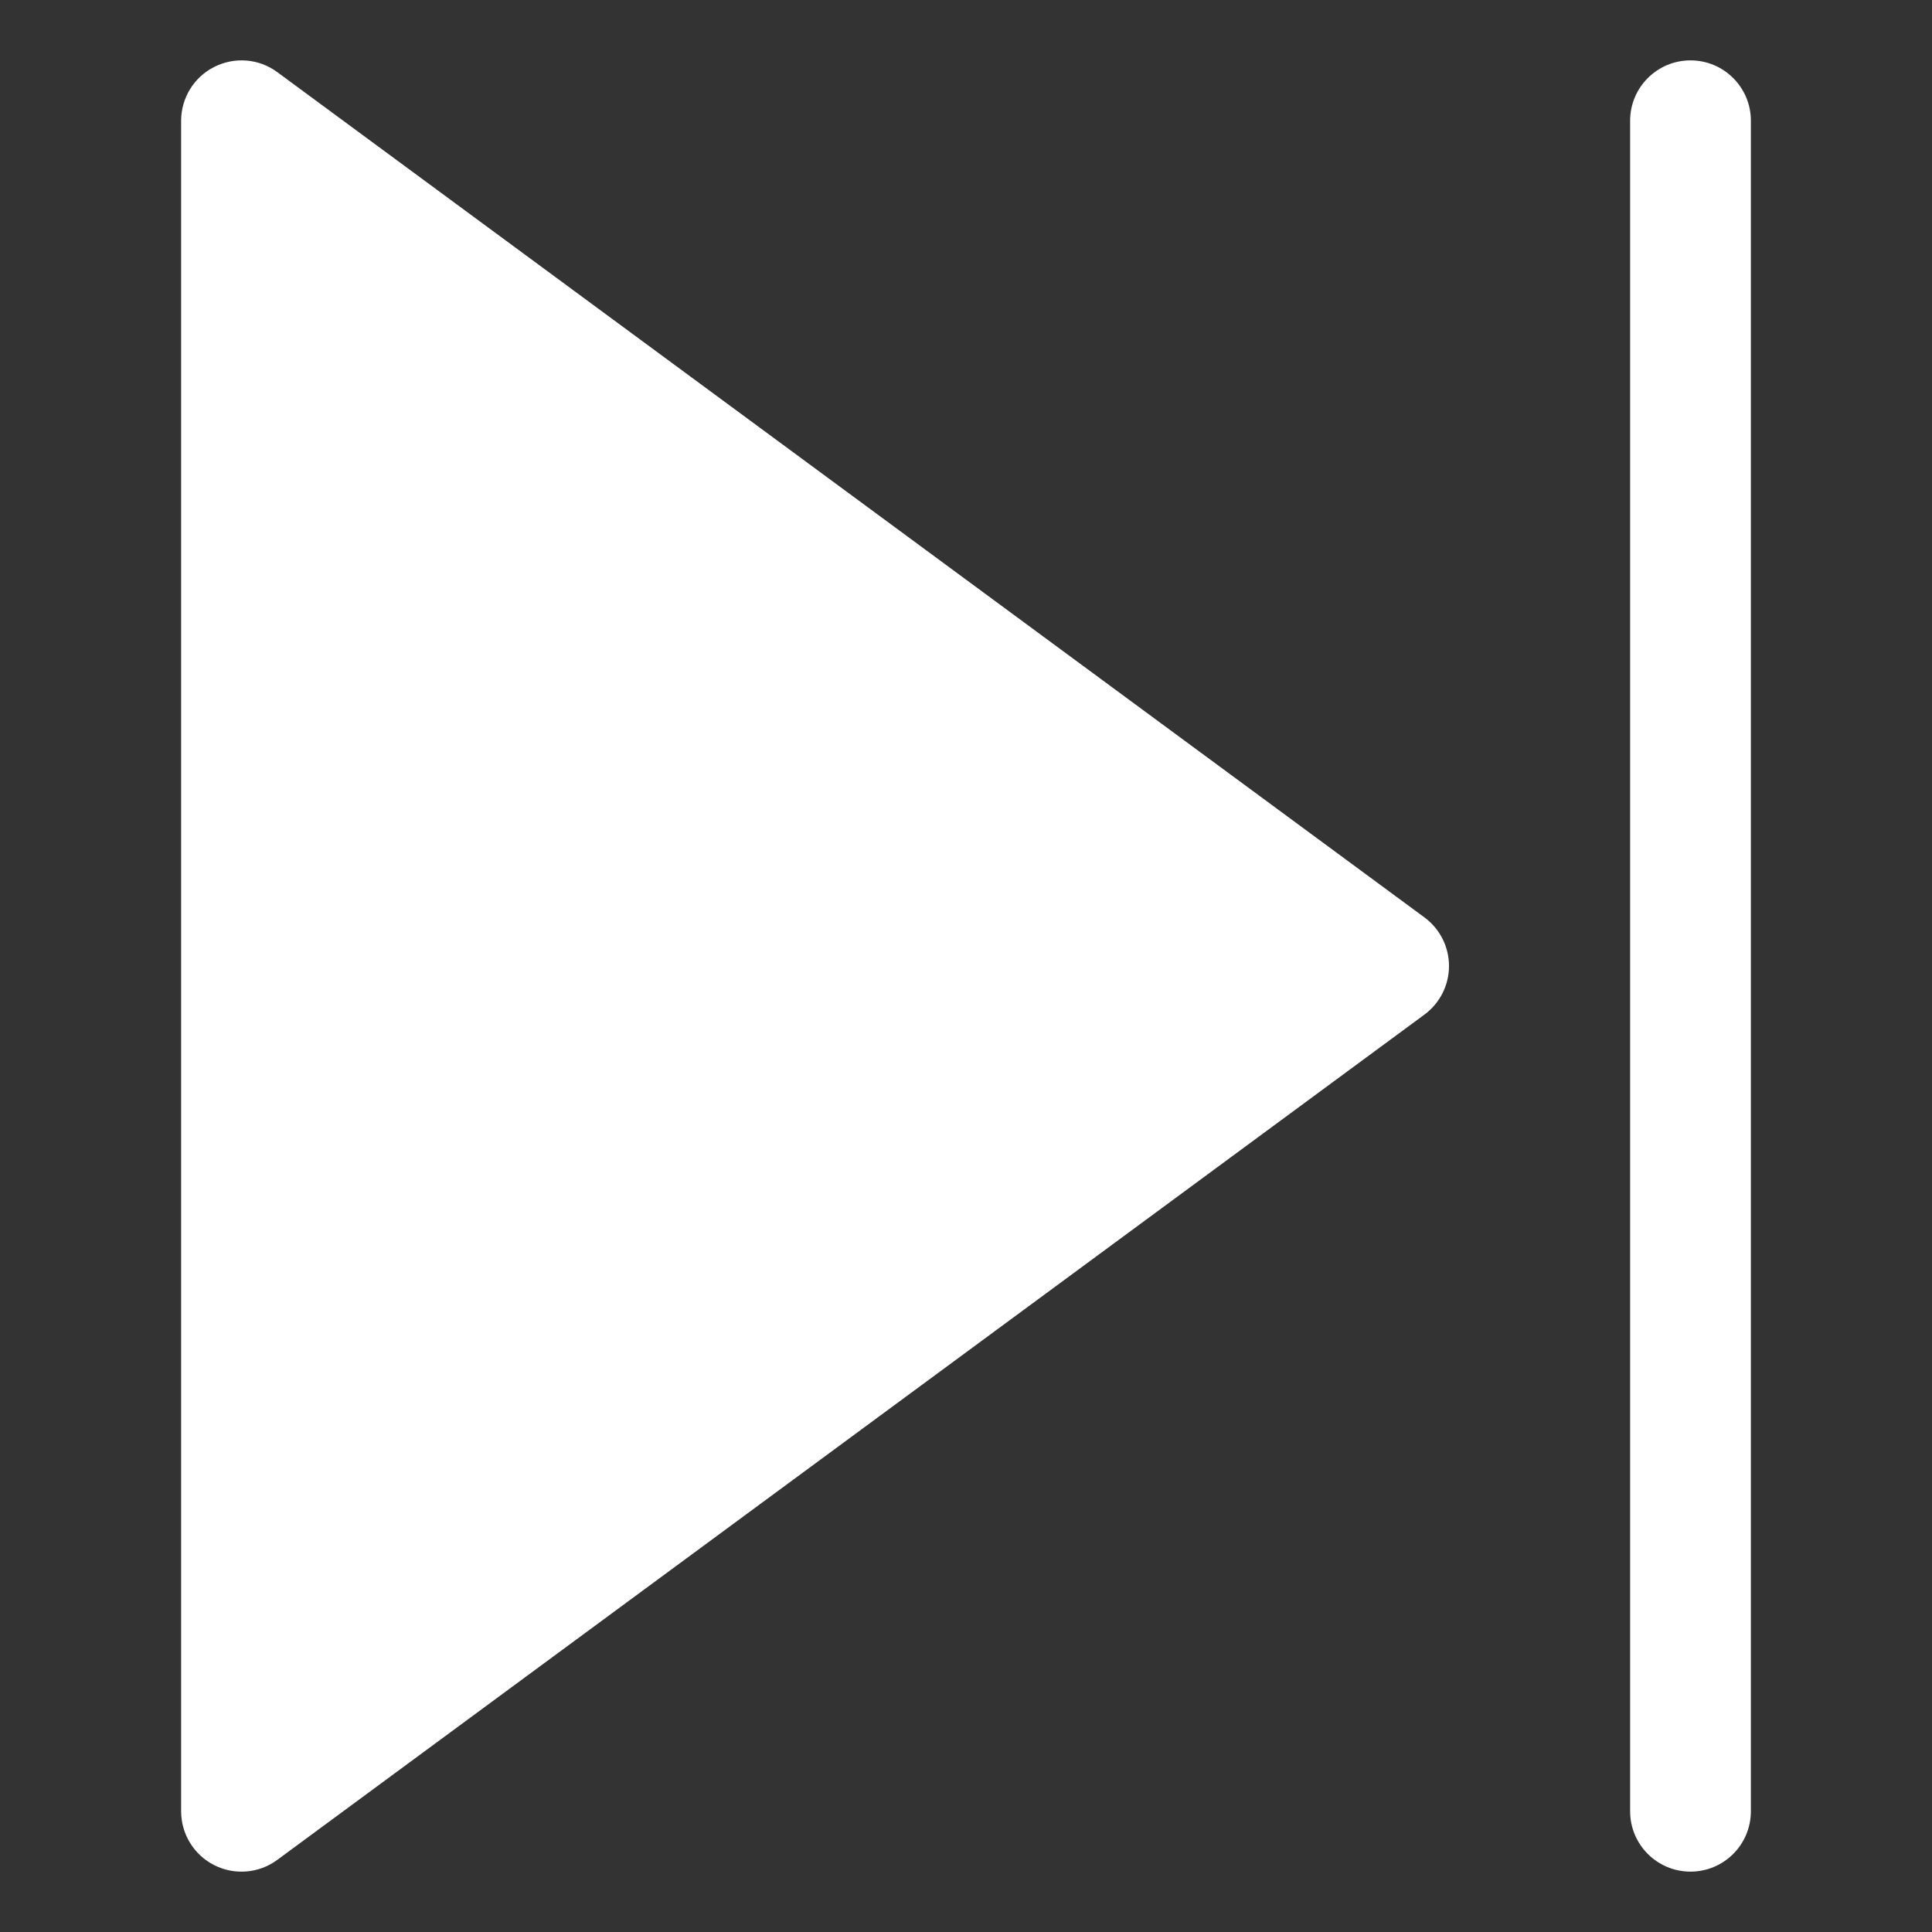 <svg xmlns="http://www.w3.org/2000/svg" width="32" height="32" viewBox="0 0 32 32"><rect x="0" y="0" width="32" height="32" fill="#333333" stroke="none"/><g><rect class="nc-transparent-rect" x="0" y="0" width="32" height="32" rx="0" ry="0" fill="none" stroke="none"></rect><g class="nc-icon-wrapper" fill="#ffffff"><path data-color="color-2" d="M27,2v28c0,0.553,0.448,1,1,1s1-0.447,1-1V2c0-0.553-0.448-1-1-1S27,1.447,27,2z"/> <path fill="#ffffff" d="M23.593,15.195l-19-14C4.29,0.97,3.886,0.938,3.549,1.108C3.212,1.278,3,1.623,3,2v28 c0,0.377,0.212,0.723,0.549,0.893c0.332,0.168,0.738,0.139,1.044-0.088l19-14C23.849,16.616,24,16.318,24,16 S23.849,15.384,23.593,15.195z"/></g></g></svg>